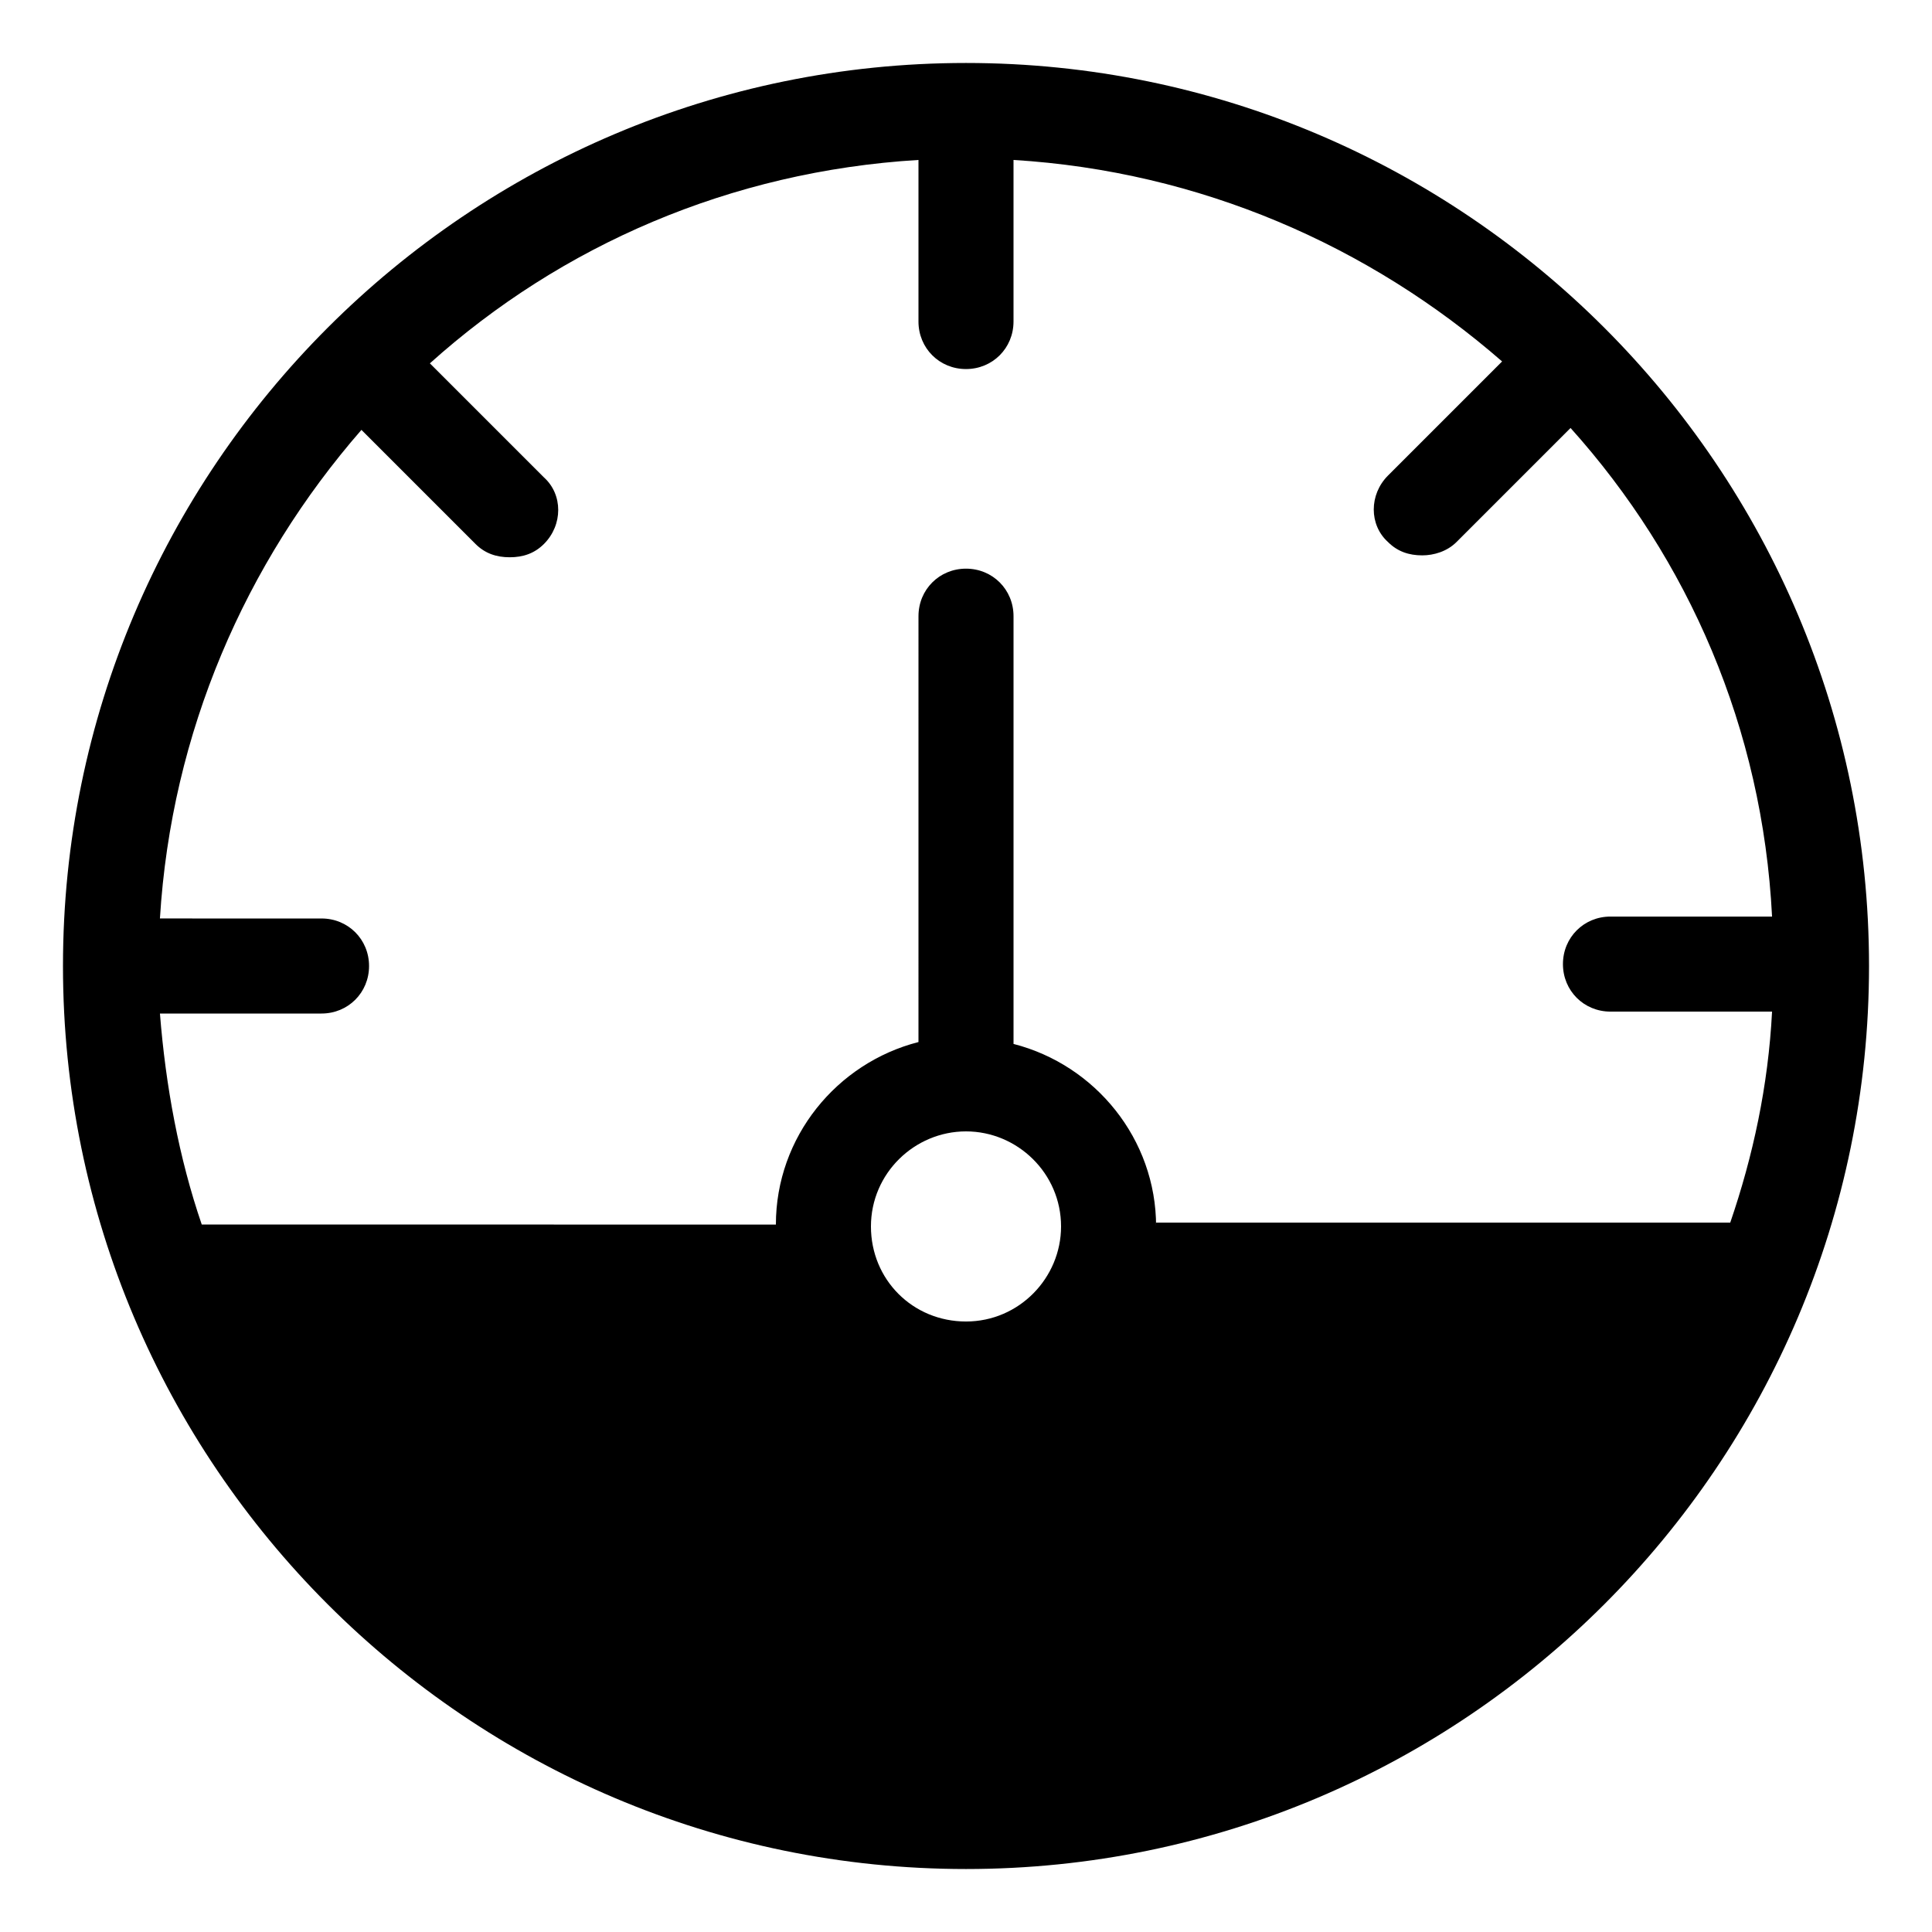 <?xml version="1.0" encoding="UTF-8"?>
<!-- Uploaded to: SVG Repo, www.svgrepo.com, Generator: SVG Repo Mixer Tools -->
<svg fill="#000000" width="800px" height="800px" version="1.1" viewBox="144 144 512 512" xmlns="http://www.w3.org/2000/svg">
 <path d="m400 160.69c-132 0-239.31 107.31-239.31 239.31 0 132 107.31 239.31 239.31 239.31s239.31-107.31 239.31-239.31c0-132-107.31-239.31-239.31-239.31zm0 283.14c13.602 0 25.191 11.082 25.191 25.191 0 13.602-11.082 25.191-25.191 25.191-14.105 0-25.191-11.082-25.191-25.191 0-14.105 11.586-25.191 25.191-25.191zm50.379 25.191c0-23.176-16.121-42.824-37.785-48.367v-113.36c0-7.055-5.543-12.594-12.594-12.594-7.055 0-12.594 5.543-12.594 12.594l-0.004 112.86c-21.664 5.543-37.785 25.191-37.785 48.367l-152.15-0.004c-6.047-17.633-9.574-36.777-11.082-55.922h42.824c7.055 0 12.594-5.543 12.594-12.594 0-7.055-5.543-12.594-12.594-12.594l-42.828-0.004c3.023-49.375 22.672-94.211 53.402-129.48l30.23 30.23c2.519 2.519 5.543 3.527 9.07 3.527 3.527 0 6.551-1.008 9.07-3.527 5.039-5.039 5.039-13.098 0-17.633l-30.23-30.23c34.762-31.234 79.602-50.883 129.48-53.906v42.824c0 7.055 5.543 12.594 12.594 12.594 7.055 0 12.594-5.543 12.594-12.594v-42.824c49.375 3.023 94.211 22.672 129.48 53.402l-30.23 30.23c-5.039 5.039-5.039 13.098 0 17.633 2.519 2.519 5.543 3.527 9.07 3.527 3.023 0 6.551-1.008 9.07-3.527l30.23-30.23c31.234 34.762 50.883 79.602 53.402 129.48h-42.824c-7.055 0-12.594 5.543-12.594 12.594 0 7.055 5.543 12.594 12.594 12.594h42.824c-1.008 19.648-5.039 38.289-11.082 55.922l-152.16 0.004z"/>
</svg>